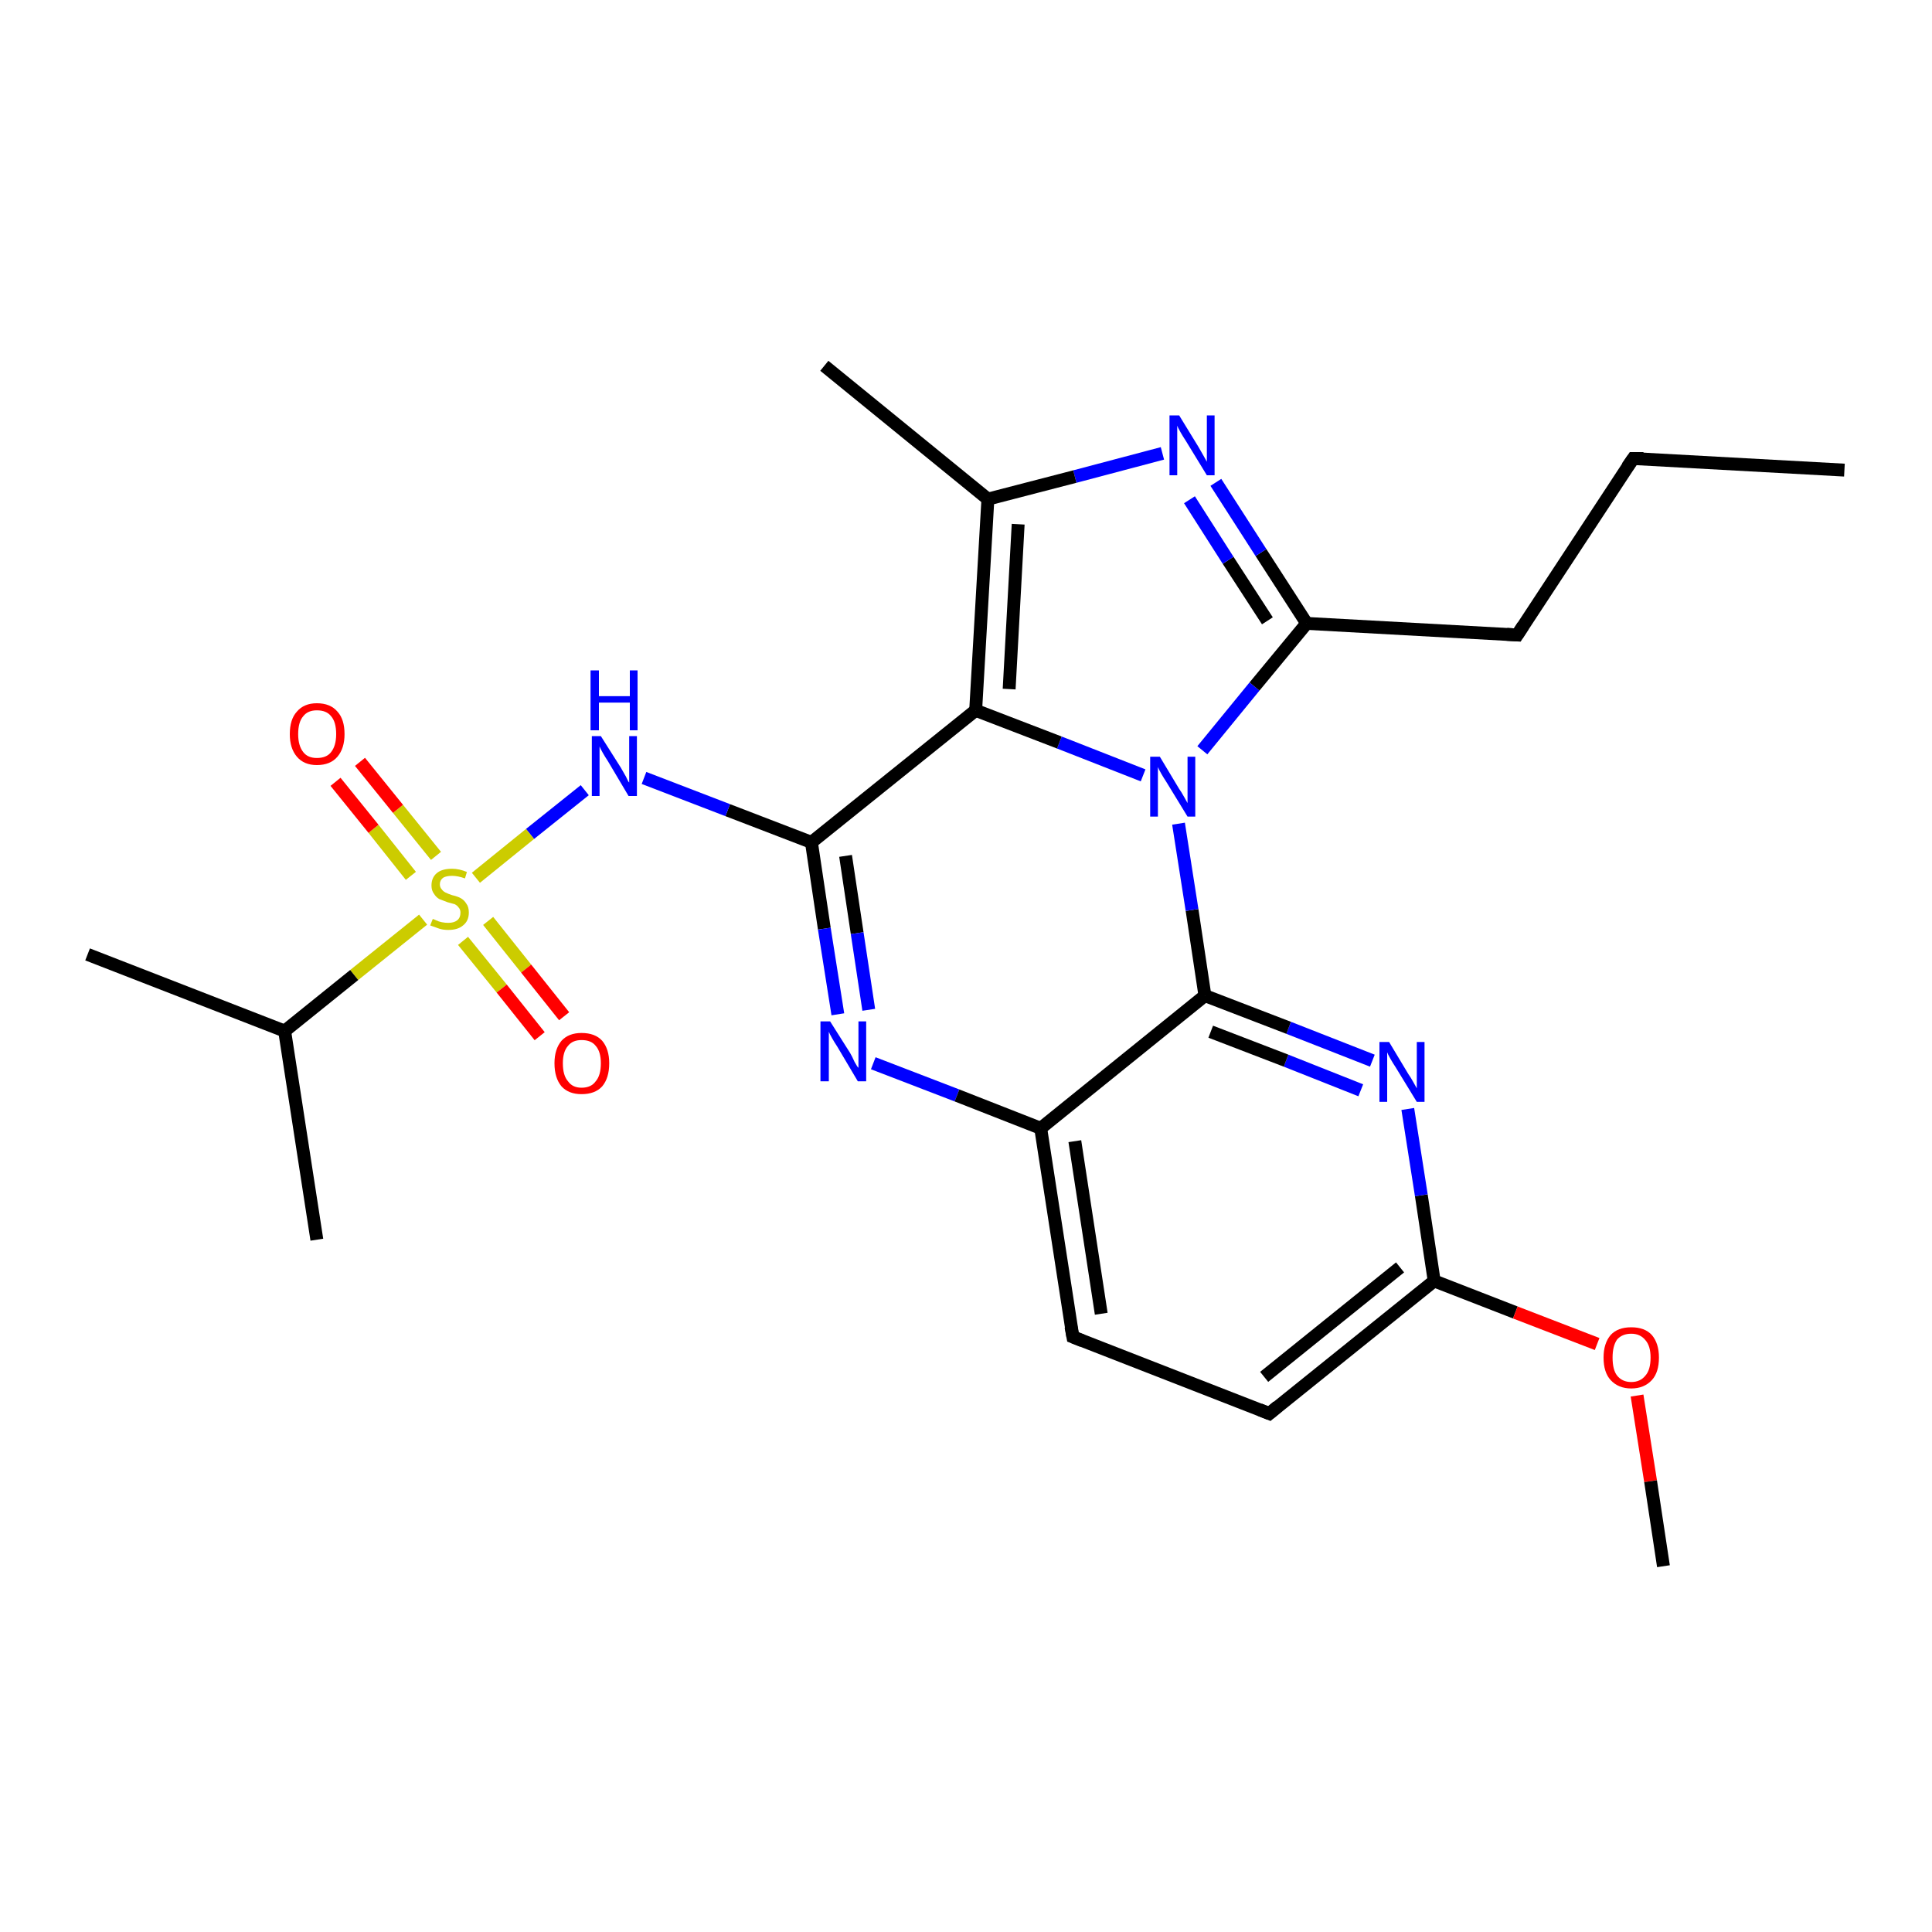 <?xml version='1.0' encoding='iso-8859-1'?>
<svg version='1.1' baseProfile='full'
              xmlns='http://www.w3.org/2000/svg'
                      xmlns:rdkit='http://www.rdkit.org/xml'
                      xmlns:xlink='http://www.w3.org/1999/xlink'
                  xml:space='preserve'
width='300px' height='300px' viewBox='0 0 300 300'>
<!-- END OF HEADER -->
<rect style='opacity:1.0;fill:#FFFFFF;stroke:none' width='300.0' height='300.0' x='0.0' y='0.0'> </rect>
<path class='bond-0 atom-0 atom-1' d='M 286.4,73.0 L 253.6,71.2' style='fill:none;fill-rule:evenodd;stroke:#000000;stroke-width:2.0px;stroke-linecap:butt;stroke-linejoin:miter;stroke-opacity:1' />
<path class='bond-1 atom-1 atom-2' d='M 253.6,71.2 L 235.6,98.6' style='fill:none;fill-rule:evenodd;stroke:#000000;stroke-width:2.0px;stroke-linecap:butt;stroke-linejoin:miter;stroke-opacity:1' />
<path class='bond-2 atom-2 atom-3' d='M 235.6,98.6 L 202.9,96.8' style='fill:none;fill-rule:evenodd;stroke:#000000;stroke-width:2.0px;stroke-linecap:butt;stroke-linejoin:miter;stroke-opacity:1' />
<path class='bond-3 atom-3 atom-4' d='M 202.9,96.8 L 195.8,85.8' style='fill:none;fill-rule:evenodd;stroke:#000000;stroke-width:2.0px;stroke-linecap:butt;stroke-linejoin:miter;stroke-opacity:1' />
<path class='bond-3 atom-3 atom-4' d='M 195.8,85.8 L 188.8,74.9' style='fill:none;fill-rule:evenodd;stroke:#0000FF;stroke-width:2.0px;stroke-linecap:butt;stroke-linejoin:miter;stroke-opacity:1' />
<path class='bond-3 atom-3 atom-4' d='M 196.8,96.4 L 190.7,87.0' style='fill:none;fill-rule:evenodd;stroke:#000000;stroke-width:2.0px;stroke-linecap:butt;stroke-linejoin:miter;stroke-opacity:1' />
<path class='bond-3 atom-3 atom-4' d='M 190.7,87.0 L 184.7,77.6' style='fill:none;fill-rule:evenodd;stroke:#0000FF;stroke-width:2.0px;stroke-linecap:butt;stroke-linejoin:miter;stroke-opacity:1' />
<path class='bond-4 atom-4 atom-5' d='M 180.5,70.4 L 166.9,74.0' style='fill:none;fill-rule:evenodd;stroke:#0000FF;stroke-width:2.0px;stroke-linecap:butt;stroke-linejoin:miter;stroke-opacity:1' />
<path class='bond-4 atom-4 atom-5' d='M 166.9,74.0 L 153.4,77.5' style='fill:none;fill-rule:evenodd;stroke:#000000;stroke-width:2.0px;stroke-linecap:butt;stroke-linejoin:miter;stroke-opacity:1' />
<path class='bond-5 atom-5 atom-6' d='M 153.4,77.5 L 128.0,56.8' style='fill:none;fill-rule:evenodd;stroke:#000000;stroke-width:2.0px;stroke-linecap:butt;stroke-linejoin:miter;stroke-opacity:1' />
<path class='bond-6 atom-5 atom-7' d='M 153.4,77.5 L 151.5,110.3' style='fill:none;fill-rule:evenodd;stroke:#000000;stroke-width:2.0px;stroke-linecap:butt;stroke-linejoin:miter;stroke-opacity:1' />
<path class='bond-6 atom-5 atom-7' d='M 158.1,81.4 L 156.7,107.0' style='fill:none;fill-rule:evenodd;stroke:#000000;stroke-width:2.0px;stroke-linecap:butt;stroke-linejoin:miter;stroke-opacity:1' />
<path class='bond-7 atom-7 atom-8' d='M 151.5,110.3 L 126.0,130.8' style='fill:none;fill-rule:evenodd;stroke:#000000;stroke-width:2.0px;stroke-linecap:butt;stroke-linejoin:miter;stroke-opacity:1' />
<path class='bond-8 atom-8 atom-9' d='M 126.0,130.8 L 113.0,125.8' style='fill:none;fill-rule:evenodd;stroke:#000000;stroke-width:2.0px;stroke-linecap:butt;stroke-linejoin:miter;stroke-opacity:1' />
<path class='bond-8 atom-8 atom-9' d='M 113.0,125.8 L 100.0,120.8' style='fill:none;fill-rule:evenodd;stroke:#0000FF;stroke-width:2.0px;stroke-linecap:butt;stroke-linejoin:miter;stroke-opacity:1' />
<path class='bond-9 atom-9 atom-10' d='M 90.8,122.7 L 82.3,129.5' style='fill:none;fill-rule:evenodd;stroke:#0000FF;stroke-width:2.0px;stroke-linecap:butt;stroke-linejoin:miter;stroke-opacity:1' />
<path class='bond-9 atom-9 atom-10' d='M 82.3,129.5 L 73.9,136.3' style='fill:none;fill-rule:evenodd;stroke:#CCCC00;stroke-width:2.0px;stroke-linecap:butt;stroke-linejoin:miter;stroke-opacity:1' />
<path class='bond-10 atom-10 atom-11' d='M 71.9,146.1 L 77.9,153.5' style='fill:none;fill-rule:evenodd;stroke:#CCCC00;stroke-width:2.0px;stroke-linecap:butt;stroke-linejoin:miter;stroke-opacity:1' />
<path class='bond-10 atom-10 atom-11' d='M 77.9,153.5 L 83.8,160.9' style='fill:none;fill-rule:evenodd;stroke:#FF0000;stroke-width:2.0px;stroke-linecap:butt;stroke-linejoin:miter;stroke-opacity:1' />
<path class='bond-10 atom-10 atom-11' d='M 75.8,143.0 L 81.7,150.4' style='fill:none;fill-rule:evenodd;stroke:#CCCC00;stroke-width:2.0px;stroke-linecap:butt;stroke-linejoin:miter;stroke-opacity:1' />
<path class='bond-10 atom-10 atom-11' d='M 81.7,150.4 L 87.6,157.8' style='fill:none;fill-rule:evenodd;stroke:#FF0000;stroke-width:2.0px;stroke-linecap:butt;stroke-linejoin:miter;stroke-opacity:1' />
<path class='bond-11 atom-10 atom-12' d='M 67.7,132.9 L 61.8,125.6' style='fill:none;fill-rule:evenodd;stroke:#CCCC00;stroke-width:2.0px;stroke-linecap:butt;stroke-linejoin:miter;stroke-opacity:1' />
<path class='bond-11 atom-10 atom-12' d='M 61.8,125.6 L 55.9,118.3' style='fill:none;fill-rule:evenodd;stroke:#FF0000;stroke-width:2.0px;stroke-linecap:butt;stroke-linejoin:miter;stroke-opacity:1' />
<path class='bond-11 atom-10 atom-12' d='M 63.8,136.0 L 58.0,128.7' style='fill:none;fill-rule:evenodd;stroke:#CCCC00;stroke-width:2.0px;stroke-linecap:butt;stroke-linejoin:miter;stroke-opacity:1' />
<path class='bond-11 atom-10 atom-12' d='M 58.0,128.7 L 52.1,121.4' style='fill:none;fill-rule:evenodd;stroke:#FF0000;stroke-width:2.0px;stroke-linecap:butt;stroke-linejoin:miter;stroke-opacity:1' />
<path class='bond-12 atom-10 atom-13' d='M 65.7,142.8 L 55.0,151.4' style='fill:none;fill-rule:evenodd;stroke:#CCCC00;stroke-width:2.0px;stroke-linecap:butt;stroke-linejoin:miter;stroke-opacity:1' />
<path class='bond-12 atom-10 atom-13' d='M 55.0,151.4 L 44.2,160.1' style='fill:none;fill-rule:evenodd;stroke:#000000;stroke-width:2.0px;stroke-linecap:butt;stroke-linejoin:miter;stroke-opacity:1' />
<path class='bond-13 atom-13 atom-14' d='M 44.2,160.1 L 49.2,192.5' style='fill:none;fill-rule:evenodd;stroke:#000000;stroke-width:2.0px;stroke-linecap:butt;stroke-linejoin:miter;stroke-opacity:1' />
<path class='bond-14 atom-13 atom-15' d='M 44.2,160.1 L 13.6,148.2' style='fill:none;fill-rule:evenodd;stroke:#000000;stroke-width:2.0px;stroke-linecap:butt;stroke-linejoin:miter;stroke-opacity:1' />
<path class='bond-15 atom-8 atom-16' d='M 126.0,130.8 L 128.0,144.2' style='fill:none;fill-rule:evenodd;stroke:#000000;stroke-width:2.0px;stroke-linecap:butt;stroke-linejoin:miter;stroke-opacity:1' />
<path class='bond-15 atom-8 atom-16' d='M 128.0,144.2 L 130.1,157.5' style='fill:none;fill-rule:evenodd;stroke:#0000FF;stroke-width:2.0px;stroke-linecap:butt;stroke-linejoin:miter;stroke-opacity:1' />
<path class='bond-15 atom-8 atom-16' d='M 131.3,132.9 L 133.1,144.9' style='fill:none;fill-rule:evenodd;stroke:#000000;stroke-width:2.0px;stroke-linecap:butt;stroke-linejoin:miter;stroke-opacity:1' />
<path class='bond-15 atom-8 atom-16' d='M 133.1,144.9 L 134.9,156.8' style='fill:none;fill-rule:evenodd;stroke:#0000FF;stroke-width:2.0px;stroke-linecap:butt;stroke-linejoin:miter;stroke-opacity:1' />
<path class='bond-16 atom-16 atom-17' d='M 135.6,165.1 L 148.6,170.1' style='fill:none;fill-rule:evenodd;stroke:#0000FF;stroke-width:2.0px;stroke-linecap:butt;stroke-linejoin:miter;stroke-opacity:1' />
<path class='bond-16 atom-16 atom-17' d='M 148.6,170.1 L 161.6,175.2' style='fill:none;fill-rule:evenodd;stroke:#000000;stroke-width:2.0px;stroke-linecap:butt;stroke-linejoin:miter;stroke-opacity:1' />
<path class='bond-17 atom-17 atom-18' d='M 161.6,175.2 L 166.6,207.6' style='fill:none;fill-rule:evenodd;stroke:#000000;stroke-width:2.0px;stroke-linecap:butt;stroke-linejoin:miter;stroke-opacity:1' />
<path class='bond-17 atom-17 atom-18' d='M 166.9,177.2 L 171.0,204.0' style='fill:none;fill-rule:evenodd;stroke:#000000;stroke-width:2.0px;stroke-linecap:butt;stroke-linejoin:miter;stroke-opacity:1' />
<path class='bond-18 atom-18 atom-19' d='M 166.6,207.6 L 197.1,219.5' style='fill:none;fill-rule:evenodd;stroke:#000000;stroke-width:2.0px;stroke-linecap:butt;stroke-linejoin:miter;stroke-opacity:1' />
<path class='bond-19 atom-19 atom-20' d='M 197.1,219.5 L 222.7,198.9' style='fill:none;fill-rule:evenodd;stroke:#000000;stroke-width:2.0px;stroke-linecap:butt;stroke-linejoin:miter;stroke-opacity:1' />
<path class='bond-19 atom-19 atom-20' d='M 196.3,213.8 L 217.4,196.8' style='fill:none;fill-rule:evenodd;stroke:#000000;stroke-width:2.0px;stroke-linecap:butt;stroke-linejoin:miter;stroke-opacity:1' />
<path class='bond-20 atom-20 atom-21' d='M 222.7,198.9 L 235.3,203.8' style='fill:none;fill-rule:evenodd;stroke:#000000;stroke-width:2.0px;stroke-linecap:butt;stroke-linejoin:miter;stroke-opacity:1' />
<path class='bond-20 atom-20 atom-21' d='M 235.3,203.8 L 248.0,208.7' style='fill:none;fill-rule:evenodd;stroke:#FF0000;stroke-width:2.0px;stroke-linecap:butt;stroke-linejoin:miter;stroke-opacity:1' />
<path class='bond-21 atom-21 atom-22' d='M 254.2,216.7 L 256.3,230.0' style='fill:none;fill-rule:evenodd;stroke:#FF0000;stroke-width:2.0px;stroke-linecap:butt;stroke-linejoin:miter;stroke-opacity:1' />
<path class='bond-21 atom-21 atom-22' d='M 256.3,230.0 L 258.3,243.2' style='fill:none;fill-rule:evenodd;stroke:#000000;stroke-width:2.0px;stroke-linecap:butt;stroke-linejoin:miter;stroke-opacity:1' />
<path class='bond-22 atom-20 atom-23' d='M 222.7,198.9 L 220.7,185.6' style='fill:none;fill-rule:evenodd;stroke:#000000;stroke-width:2.0px;stroke-linecap:butt;stroke-linejoin:miter;stroke-opacity:1' />
<path class='bond-22 atom-20 atom-23' d='M 220.7,185.6 L 218.6,172.2' style='fill:none;fill-rule:evenodd;stroke:#0000FF;stroke-width:2.0px;stroke-linecap:butt;stroke-linejoin:miter;stroke-opacity:1' />
<path class='bond-23 atom-23 atom-24' d='M 213.1,164.7 L 200.1,159.6' style='fill:none;fill-rule:evenodd;stroke:#0000FF;stroke-width:2.0px;stroke-linecap:butt;stroke-linejoin:miter;stroke-opacity:1' />
<path class='bond-23 atom-23 atom-24' d='M 200.1,159.6 L 187.1,154.6' style='fill:none;fill-rule:evenodd;stroke:#000000;stroke-width:2.0px;stroke-linecap:butt;stroke-linejoin:miter;stroke-opacity:1' />
<path class='bond-23 atom-23 atom-24' d='M 211.3,169.3 L 199.7,164.7' style='fill:none;fill-rule:evenodd;stroke:#0000FF;stroke-width:2.0px;stroke-linecap:butt;stroke-linejoin:miter;stroke-opacity:1' />
<path class='bond-23 atom-23 atom-24' d='M 199.7,164.7 L 188.0,160.2' style='fill:none;fill-rule:evenodd;stroke:#000000;stroke-width:2.0px;stroke-linecap:butt;stroke-linejoin:miter;stroke-opacity:1' />
<path class='bond-24 atom-24 atom-25' d='M 187.1,154.6 L 185.1,141.3' style='fill:none;fill-rule:evenodd;stroke:#000000;stroke-width:2.0px;stroke-linecap:butt;stroke-linejoin:miter;stroke-opacity:1' />
<path class='bond-24 atom-24 atom-25' d='M 185.1,141.3 L 183.0,127.9' style='fill:none;fill-rule:evenodd;stroke:#0000FF;stroke-width:2.0px;stroke-linecap:butt;stroke-linejoin:miter;stroke-opacity:1' />
<path class='bond-25 atom-25 atom-3' d='M 186.7,116.5 L 194.8,106.6' style='fill:none;fill-rule:evenodd;stroke:#0000FF;stroke-width:2.0px;stroke-linecap:butt;stroke-linejoin:miter;stroke-opacity:1' />
<path class='bond-25 atom-25 atom-3' d='M 194.8,106.6 L 202.9,96.8' style='fill:none;fill-rule:evenodd;stroke:#000000;stroke-width:2.0px;stroke-linecap:butt;stroke-linejoin:miter;stroke-opacity:1' />
<path class='bond-26 atom-25 atom-7' d='M 177.5,120.4 L 164.5,115.3' style='fill:none;fill-rule:evenodd;stroke:#0000FF;stroke-width:2.0px;stroke-linecap:butt;stroke-linejoin:miter;stroke-opacity:1' />
<path class='bond-26 atom-25 atom-7' d='M 164.5,115.3 L 151.5,110.3' style='fill:none;fill-rule:evenodd;stroke:#000000;stroke-width:2.0px;stroke-linecap:butt;stroke-linejoin:miter;stroke-opacity:1' />
<path class='bond-27 atom-24 atom-17' d='M 187.1,154.6 L 161.6,175.2' style='fill:none;fill-rule:evenodd;stroke:#000000;stroke-width:2.0px;stroke-linecap:butt;stroke-linejoin:miter;stroke-opacity:1' />
<path d='M 255.2,71.2 L 253.6,71.2 L 252.7,72.5' style='fill:none;stroke:#000000;stroke-width:2.0px;stroke-linecap:butt;stroke-linejoin:miter;stroke-opacity:1;' />
<path d='M 236.5,97.2 L 235.6,98.6 L 234.0,98.5' style='fill:none;stroke:#000000;stroke-width:2.0px;stroke-linecap:butt;stroke-linejoin:miter;stroke-opacity:1;' />
<path d='M 166.3,206.0 L 166.6,207.6 L 168.1,208.2' style='fill:none;stroke:#000000;stroke-width:2.0px;stroke-linecap:butt;stroke-linejoin:miter;stroke-opacity:1;' />
<path d='M 195.6,218.9 L 197.1,219.5 L 198.4,218.4' style='fill:none;stroke:#000000;stroke-width:2.0px;stroke-linecap:butt;stroke-linejoin:miter;stroke-opacity:1;' />
<path class='atom-4' d='M 183.1 64.5
L 186.1 69.4
Q 186.4 69.9, 186.9 70.8
Q 187.4 71.7, 187.4 71.7
L 187.4 64.5
L 188.6 64.5
L 188.6 73.8
L 187.4 73.8
L 184.1 68.4
Q 183.7 67.8, 183.3 67.1
Q 182.9 66.4, 182.8 66.1
L 182.8 73.8
L 181.6 73.8
L 181.6 64.5
L 183.1 64.5
' fill='#0000FF'/>
<path class='atom-9' d='M 93.3 114.3
L 96.4 119.2
Q 96.7 119.7, 97.2 120.6
Q 97.6 121.5, 97.7 121.5
L 97.7 114.3
L 98.9 114.3
L 98.9 123.6
L 97.6 123.6
L 94.4 118.2
Q 94.0 117.6, 93.6 116.9
Q 93.2 116.2, 93.1 115.9
L 93.1 123.6
L 91.9 123.6
L 91.9 114.3
L 93.3 114.3
' fill='#0000FF'/>
<path class='atom-9' d='M 91.7 104.1
L 93.0 104.1
L 93.0 108.1
L 97.8 108.1
L 97.8 104.1
L 99.0 104.1
L 99.0 113.4
L 97.8 113.4
L 97.8 109.1
L 93.0 109.1
L 93.0 113.4
L 91.7 113.4
L 91.7 104.1
' fill='#0000FF'/>
<path class='atom-10' d='M 67.2 142.7
Q 67.3 142.7, 67.7 142.9
Q 68.1 143.1, 68.6 143.2
Q 69.1 143.3, 69.6 143.3
Q 70.5 143.3, 71.0 142.9
Q 71.5 142.5, 71.5 141.7
Q 71.5 141.2, 71.2 140.9
Q 71.0 140.6, 70.6 140.4
Q 70.2 140.3, 69.5 140.1
Q 68.7 139.8, 68.2 139.6
Q 67.7 139.3, 67.4 138.8
Q 67.0 138.3, 67.0 137.5
Q 67.0 136.3, 67.8 135.6
Q 68.6 134.9, 70.2 134.9
Q 71.3 134.9, 72.5 135.4
L 72.2 136.4
Q 71.1 136.0, 70.2 136.0
Q 69.3 136.0, 68.8 136.3
Q 68.3 136.7, 68.3 137.3
Q 68.3 137.8, 68.6 138.1
Q 68.8 138.4, 69.2 138.6
Q 69.6 138.8, 70.2 139.0
Q 71.1 139.2, 71.6 139.5
Q 72.1 139.8, 72.4 140.3
Q 72.8 140.8, 72.8 141.7
Q 72.8 143.0, 71.9 143.7
Q 71.1 144.4, 69.6 144.4
Q 68.8 144.4, 68.2 144.2
Q 67.6 144.0, 66.8 143.7
L 67.2 142.7
' fill='#CCCC00'/>
<path class='atom-11' d='M 86.1 165.1
Q 86.1 162.9, 87.2 161.6
Q 88.3 160.4, 90.3 160.4
Q 92.4 160.4, 93.5 161.6
Q 94.6 162.9, 94.6 165.1
Q 94.6 167.4, 93.5 168.7
Q 92.4 169.9, 90.3 169.9
Q 88.3 169.9, 87.2 168.7
Q 86.1 167.4, 86.1 165.1
M 90.3 168.9
Q 91.8 168.9, 92.5 167.9
Q 93.3 167.0, 93.3 165.1
Q 93.3 163.3, 92.5 162.4
Q 91.8 161.5, 90.3 161.5
Q 88.9 161.5, 88.2 162.4
Q 87.4 163.3, 87.4 165.1
Q 87.4 167.0, 88.2 167.9
Q 88.9 168.9, 90.3 168.9
' fill='#FF0000'/>
<path class='atom-12' d='M 45.0 114.0
Q 45.0 111.7, 46.1 110.5
Q 47.2 109.2, 49.2 109.2
Q 51.3 109.2, 52.4 110.5
Q 53.5 111.7, 53.5 114.0
Q 53.5 116.2, 52.4 117.5
Q 51.3 118.8, 49.2 118.8
Q 47.2 118.8, 46.1 117.5
Q 45.0 116.2, 45.0 114.0
M 49.2 117.7
Q 50.7 117.7, 51.4 116.8
Q 52.2 115.8, 52.2 114.0
Q 52.2 112.1, 51.4 111.2
Q 50.7 110.3, 49.2 110.3
Q 47.8 110.3, 47.1 111.2
Q 46.3 112.1, 46.3 114.0
Q 46.3 115.8, 47.1 116.8
Q 47.8 117.7, 49.2 117.7
' fill='#FF0000'/>
<path class='atom-16' d='M 128.9 158.6
L 132.0 163.5
Q 132.3 164.0, 132.7 164.9
Q 133.2 165.8, 133.3 165.8
L 133.3 158.6
L 134.5 158.6
L 134.5 167.9
L 133.2 167.9
L 130.0 162.5
Q 129.6 161.9, 129.2 161.2
Q 128.8 160.5, 128.7 160.2
L 128.7 167.9
L 127.4 167.9
L 127.4 158.6
L 128.9 158.6
' fill='#0000FF'/>
<path class='atom-21' d='M 249.0 210.8
Q 249.0 208.6, 250.1 207.3
Q 251.2 206.1, 253.3 206.1
Q 255.4 206.1, 256.5 207.3
Q 257.6 208.6, 257.6 210.8
Q 257.6 213.1, 256.5 214.3
Q 255.3 215.6, 253.3 215.6
Q 251.3 215.6, 250.1 214.3
Q 249.0 213.1, 249.0 210.8
M 253.3 214.6
Q 254.7 214.6, 255.5 213.6
Q 256.3 212.7, 256.3 210.8
Q 256.3 209.0, 255.5 208.1
Q 254.7 207.1, 253.3 207.1
Q 251.9 207.1, 251.1 208.0
Q 250.4 209.0, 250.4 210.8
Q 250.4 212.7, 251.1 213.6
Q 251.9 214.6, 253.3 214.6
' fill='#FF0000'/>
<path class='atom-23' d='M 215.7 161.8
L 218.7 166.8
Q 219.0 167.2, 219.5 168.1
Q 220.0 169.0, 220.0 169.0
L 220.0 161.8
L 221.2 161.8
L 221.2 171.1
L 220.0 171.1
L 216.7 165.7
Q 216.3 165.1, 215.9 164.4
Q 215.5 163.7, 215.4 163.4
L 215.4 171.1
L 214.2 171.1
L 214.2 161.8
L 215.7 161.8
' fill='#0000FF'/>
<path class='atom-25' d='M 180.1 117.5
L 183.1 122.5
Q 183.4 122.9, 183.9 123.8
Q 184.4 124.7, 184.4 124.7
L 184.4 117.5
L 185.6 117.5
L 185.6 126.8
L 184.4 126.8
L 181.1 121.4
Q 180.7 120.8, 180.3 120.1
Q 179.9 119.4, 179.8 119.1
L 179.8 126.8
L 178.6 126.8
L 178.6 117.5
L 180.1 117.5
' fill='#0000FF'/>
</svg>
